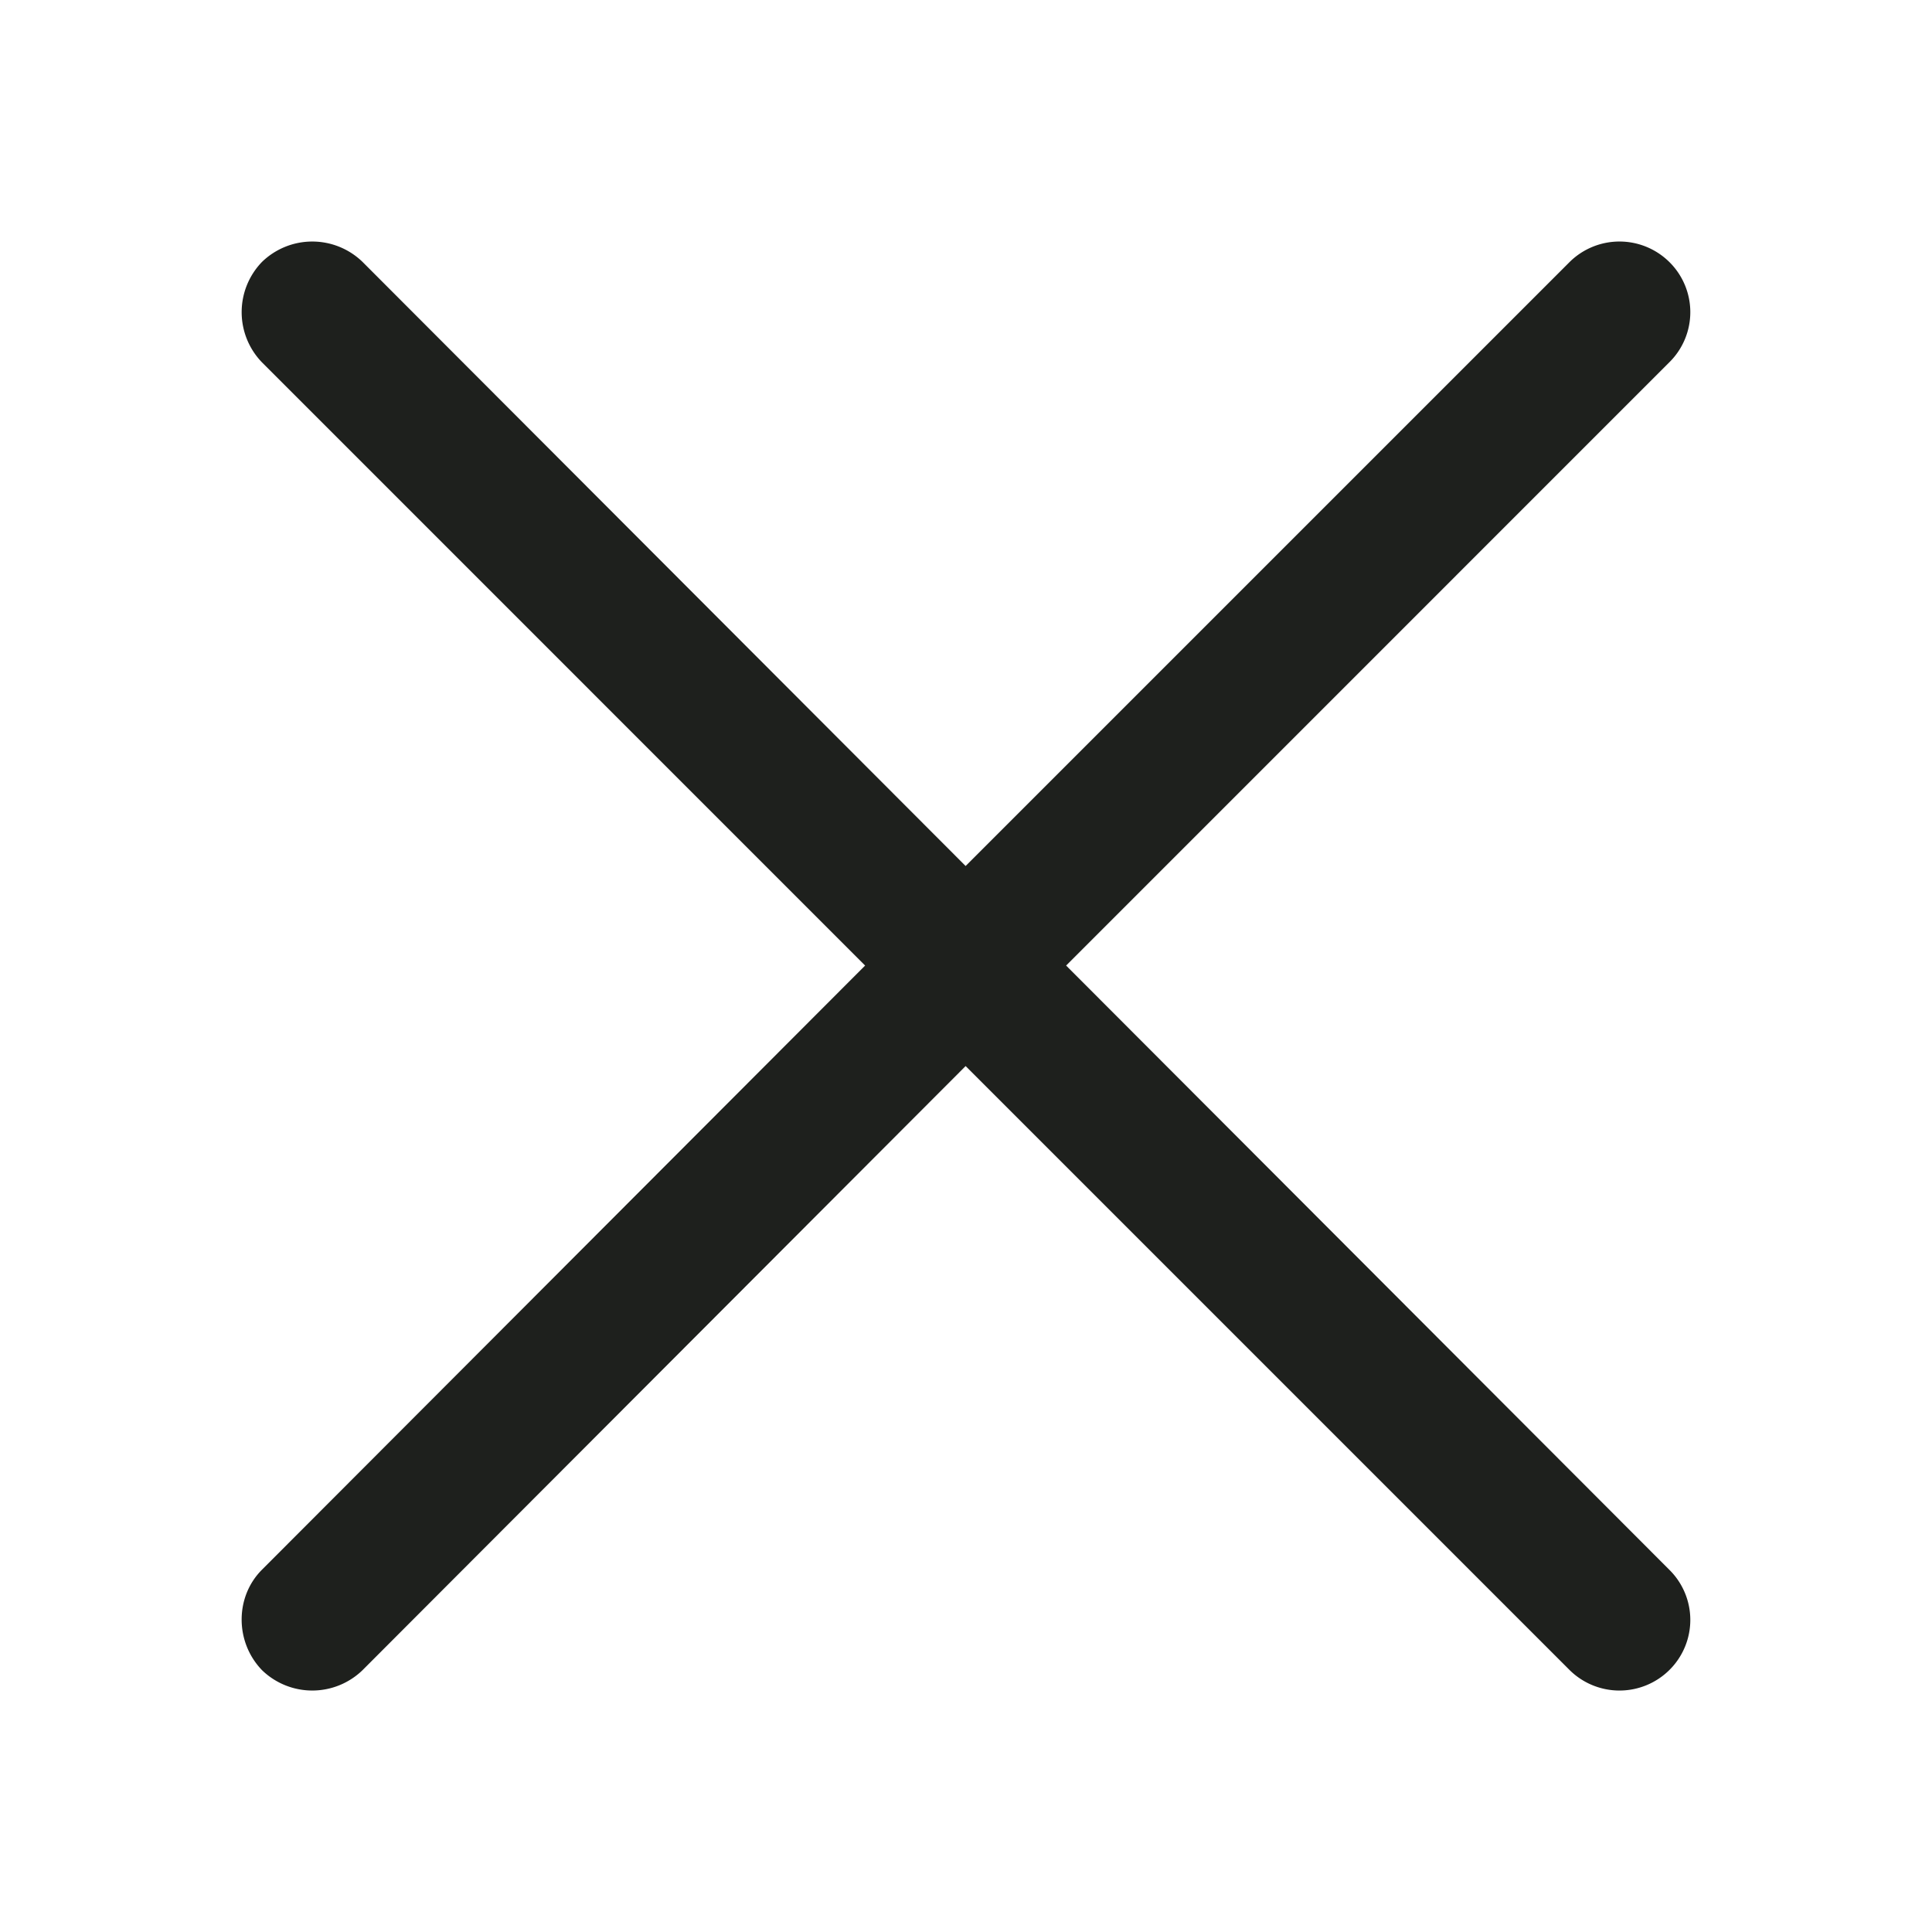 <svg xmlns="http://www.w3.org/2000/svg" version="1.1" xmlns:xlink="http://www.w3.org/1999/xlink" width="512" height="512" x="0" y="0" viewBox="0 0 22.88 22.88" style="enable-background:new 0 0 512 512" xml:space="preserve" class=""><g transform="matrix(0.75,0,0,0.75,2.86,2.86)"><path d="M.324 1.909a1.14 1.14 0 0 1 0-1.587 1.14 1.14 0 0 1 1.587 0l9.523 9.539L20.973.322a1.12 1.12 0 0 1 1.571 0 1.112 1.112 0 0 1 0 1.587l-9.523 9.524 9.523 9.539a1.112 1.112 0 0 1 0 1.587 1.12 1.12 0 0 1-1.571 0l-9.539-9.539-9.523 9.539a1.14 1.14 0 0 1-1.587 0c-.429-.444-.429-1.159 0-1.587l9.523-9.539L.324 1.909z" style="" fill="#1e201d" data-original="#1e201d" class=""></path></g></svg>